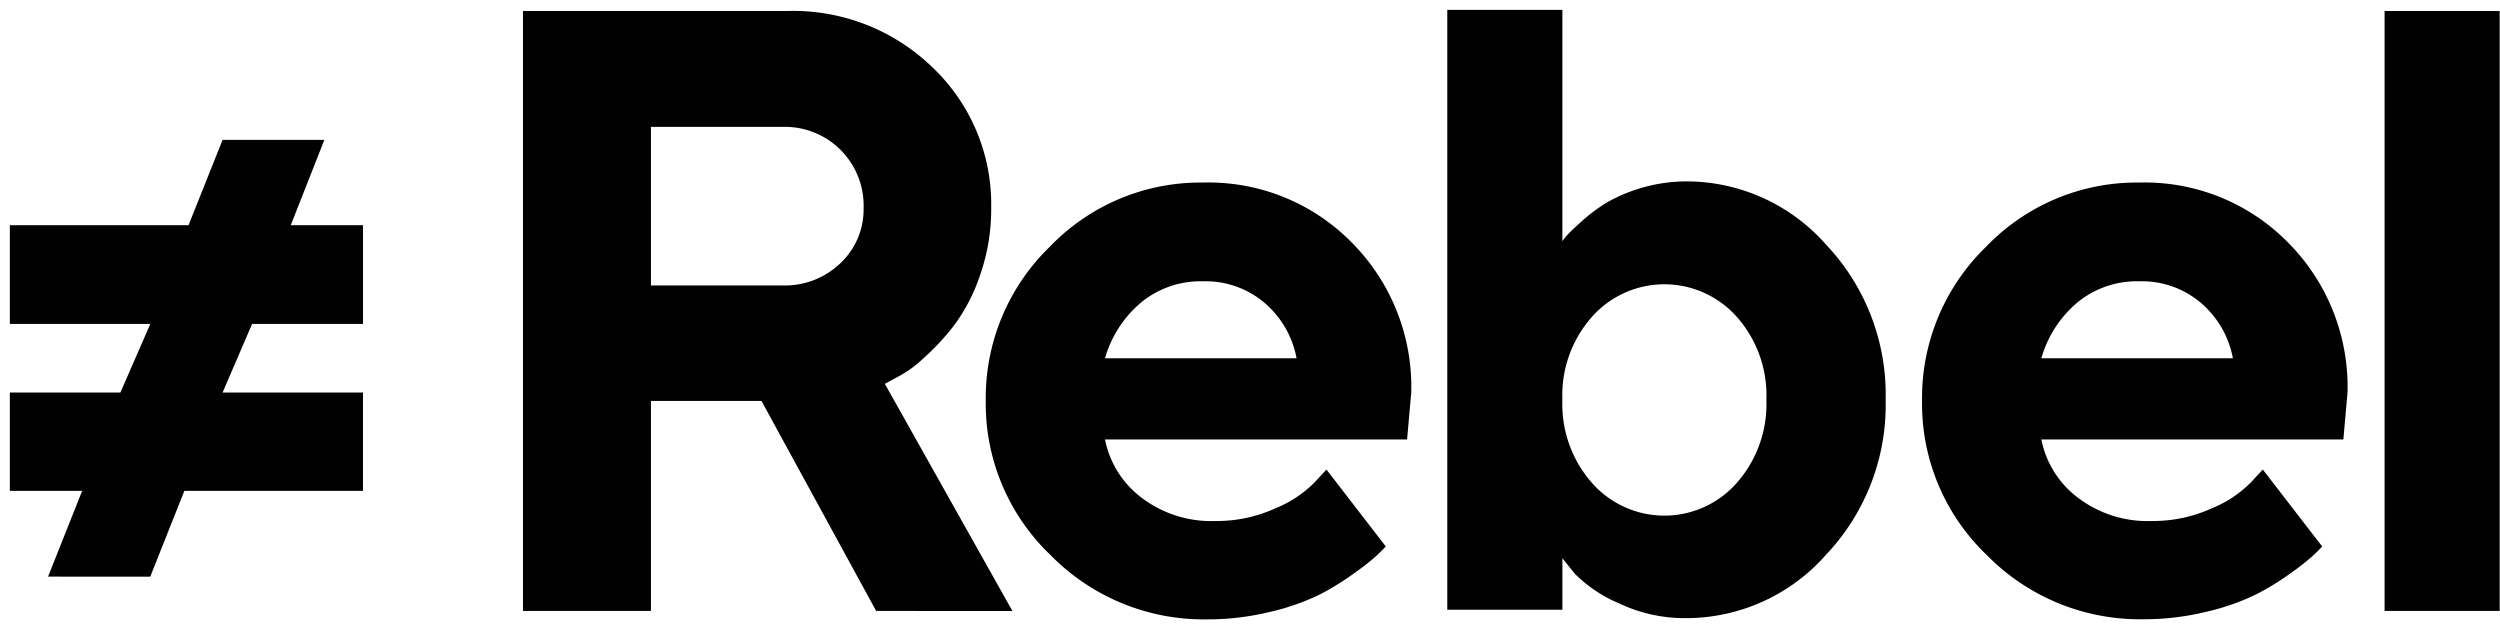 <svg xmlns="http://www.w3.org/2000/svg" viewBox="0 0 127 32"><path fill="#010101" stroke="rgba(0,0,0,0)" d="M100.932 28.2a10.635 10.635 0 0 1-3.292-7.832 10.7 10.7 0 0 1 3.251-7.831 10.6 10.6 0 0 1 7.789-3.263 10.2 10.2 0 0 1 7.556 3.05 10.394 10.394 0 0 1 3.018 7.619l-.211 2.381H103.7a4.89 4.89 0 0 0 1.836 2.943 5.853 5.853 0 0 0 3.779 1.2 7.188 7.188 0 0 0 3.051-.648 5.911 5.911 0 0 0 1.973-1.307l.612-.659 3.018 3.911-.39.393a11.634 11.634 0 0 1-1.129.9 13.559 13.559 0 0 1-1.837 1.137 11.764 11.764 0 0 1-2.522.882 13.316 13.316 0 0 1-3.2.382 10.894 10.894 0 0 1-7.959-3.258zm4.592-12.827A5.759 5.759 0 0 0 103.7 18.2h9.731a4.859 4.859 0 0 0-1.615-2.805 4.62 4.62 0 0 0-3.135-1.105 4.762 4.762 0 0 0-3.157 1.082zM53.369 28.2a10.636 10.636 0 0 1-3.293-7.832 10.7 10.7 0 0 1 3.251-7.831 10.606 10.606 0 0 1 7.789-3.263 10.2 10.2 0 0 1 7.557 3.05 10.394 10.394 0 0 1 3.018 7.619l-.211 2.381H56.134a4.886 4.886 0 0 0 1.836 2.943 5.851 5.851 0 0 0 3.779 1.2 7.187 7.187 0 0 0 3.05-.648 5.916 5.916 0 0 0 1.974-1.307l.612-.659 3.015 3.91-.391.393a11.486 11.486 0 0 1-1.129.9 13.609 13.609 0 0 1-1.833 1.144 11.764 11.764 0 0 1-2.522.882 13.316 13.316 0 0 1-3.2.382 10.894 10.894 0 0 1-7.956-3.264zm4.591-12.827a5.763 5.763 0 0 0-1.826 2.827h9.731a4.85 4.85 0 0 0-1.615-2.805 4.618 4.618 0 0 0-3.135-1.105 4.763 4.763 0 0 0-3.156 1.082zm24.28 15.275a7.035 7.035 0 0 1-2.237-1.5l-.633-.786v2.614h-5.848V.5h5.847v11.753a3.185 3.185 0 0 1 .253-.319q.17-.191.75-.712a8.713 8.713 0 0 1 1.255-.935 8.269 8.269 0 0 1 4.011-1.073 9.465 9.465 0 0 1 7.134 3.221 11.084 11.084 0 0 1 3.019 7.874 11.063 11.063 0 0 1-3.03 7.873 9.477 9.477 0 0 1-7.124 3.22 7.8 7.8 0 0 1-3.398-.755zm-1.363-14.559a6 6 0 0 0-1.508 4.219 6.042 6.042 0 0 0 1.508 4.229 4.9 4.9 0 0 0 7.346 0 6.042 6.042 0 0 0 1.509-4.229 6 6 0 0 0-1.509-4.219 4.919 4.919 0 0 0-7.346 0zm40.26 14.947V.559h5.847v30.477zm-76.628 0-5.826-10.669h-5.615v10.669h-6.5V.559h13.4a10.168 10.168 0 0 1 7.441 2.9 9.593 9.593 0 0 1 2.944 7.109 10.1 10.1 0 0 1-.57 3.422 9.093 9.093 0 0 1-1.34 2.571 12.533 12.533 0 0 1-1.573 1.679 5.915 5.915 0 0 1-1.37.96l-.549.3 6.481 11.54zM33.068 14.5h6.691a4.061 4.061 0 0 0 2.941-1.136 3.744 3.744 0 0 0 1.171-2.795 4 4 0 0 0-4.116-4.123h-6.687zM2.442 29.293l1.731-4.357H.5v-4.994h5.615l1.52-3.485H.5v-5.016h9.077l1.73-4.335h5.171l-1.709 4.335h3.672v5.016h-5.635l-1.5 3.485h7.134v4.994H9.365l-1.731 4.357z"/></svg>